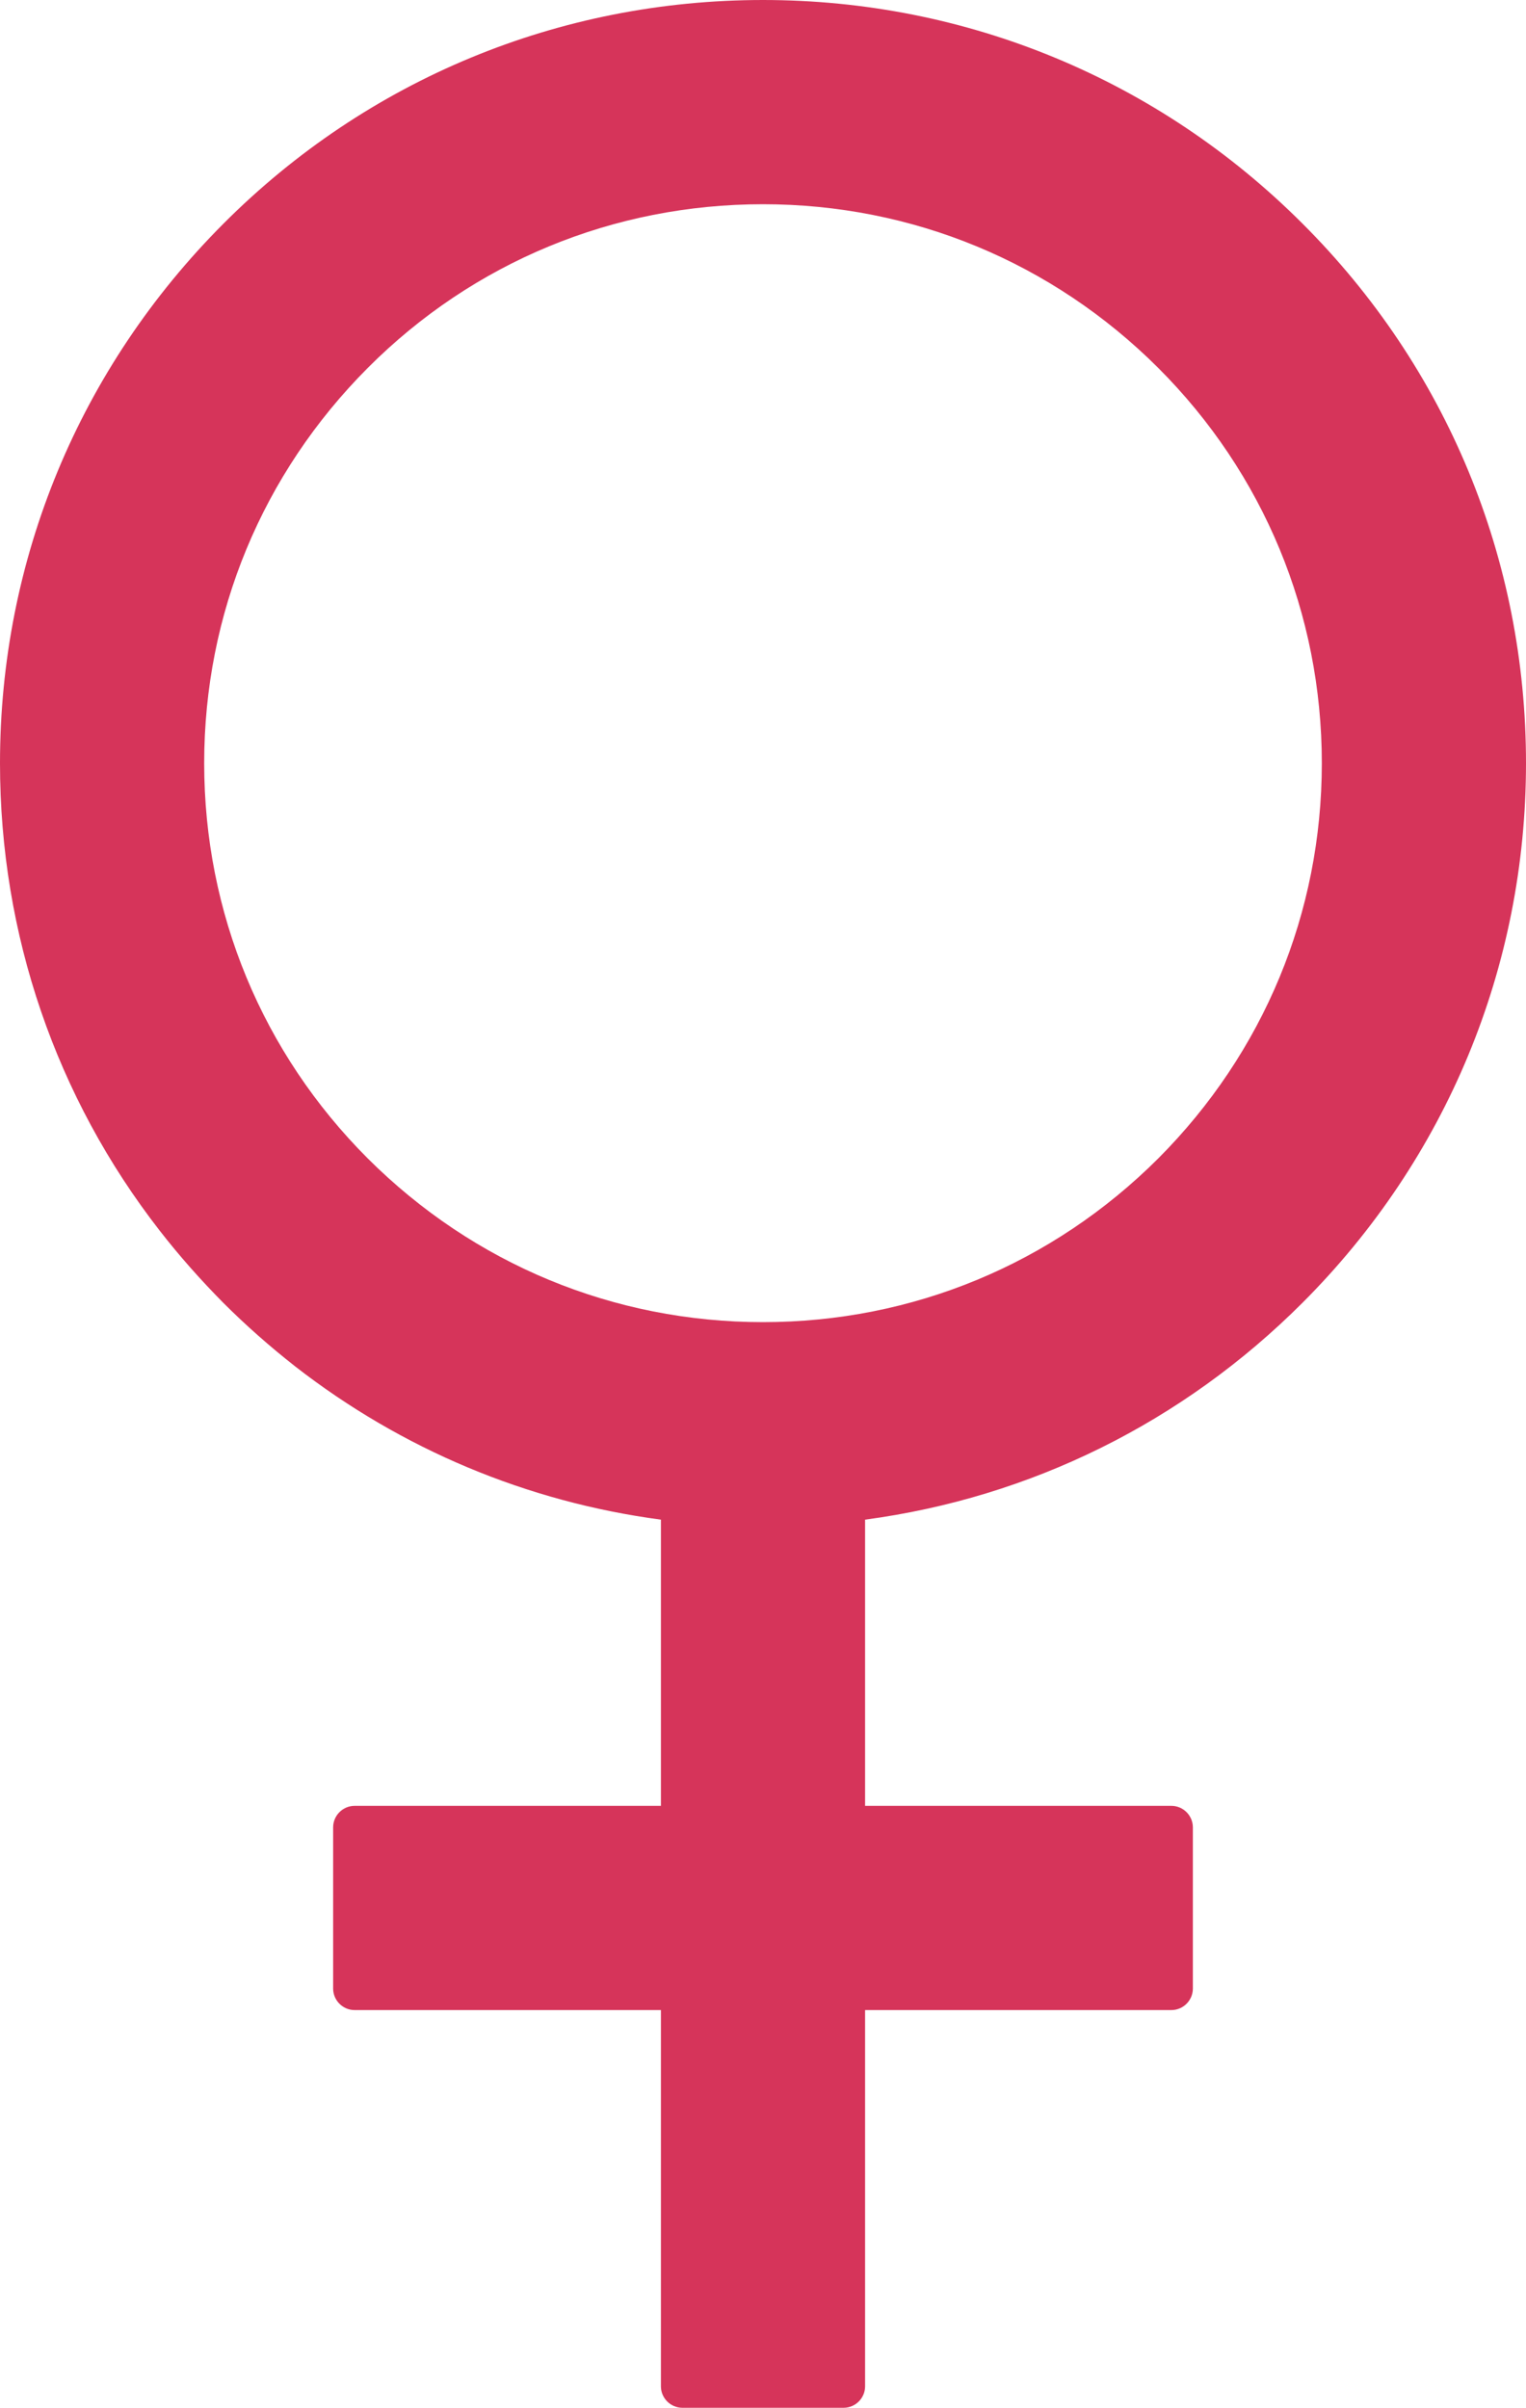 <svg width="568" height="896" viewBox="0 0 568 896" fill="none" xmlns="http://www.w3.org/2000/svg">
<path d="M484.8 484.8C538.4 431.2 568 359.8 568 284C568 208.1 538.5 136.8 484.8 83.2C431.2 29.6 359.8 0 284 0C208.2 0 136.8 29.5 83.2 83.2C29.6 136.9 0 208.1 0 284C0 347.8 20.9 408.4 59.4 457.9C66.7 467.3 74.6 476.2 83.1 484.8C91.6 493.3 100.6 501.2 109.9 508.5C149.5 539.3 196.2 558.9 246 565.5V672H132C127.6 672 124 675.6 124 680V740C124 744.4 127.6 748 132 748H246V888C246 892.4 249.6 896 254 896H314C318.4 896 322 892.4 322 888V748H436C440.4 748 444 744.4 444 740V680C444 675.6 440.4 672 436 672H322V565.5C383.5 557.3 440.2 529.4 484.8 484.8ZM284 492C228.4 492 176.3 470.4 136.9 431.1C97.6 391.8 76 339.6 76 284C76 228.4 97.6 176.3 136.9 136.9C176.2 97.5 228.4 76 284 76C339.6 76 391.7 97.6 431.1 136.9C470.4 176.2 492 228.4 492 284C492 339.6 470.4 391.7 431.1 431.1C391.7 470.4 339.6 492 284 492Z" fill="#D6345A"/>
</svg>

